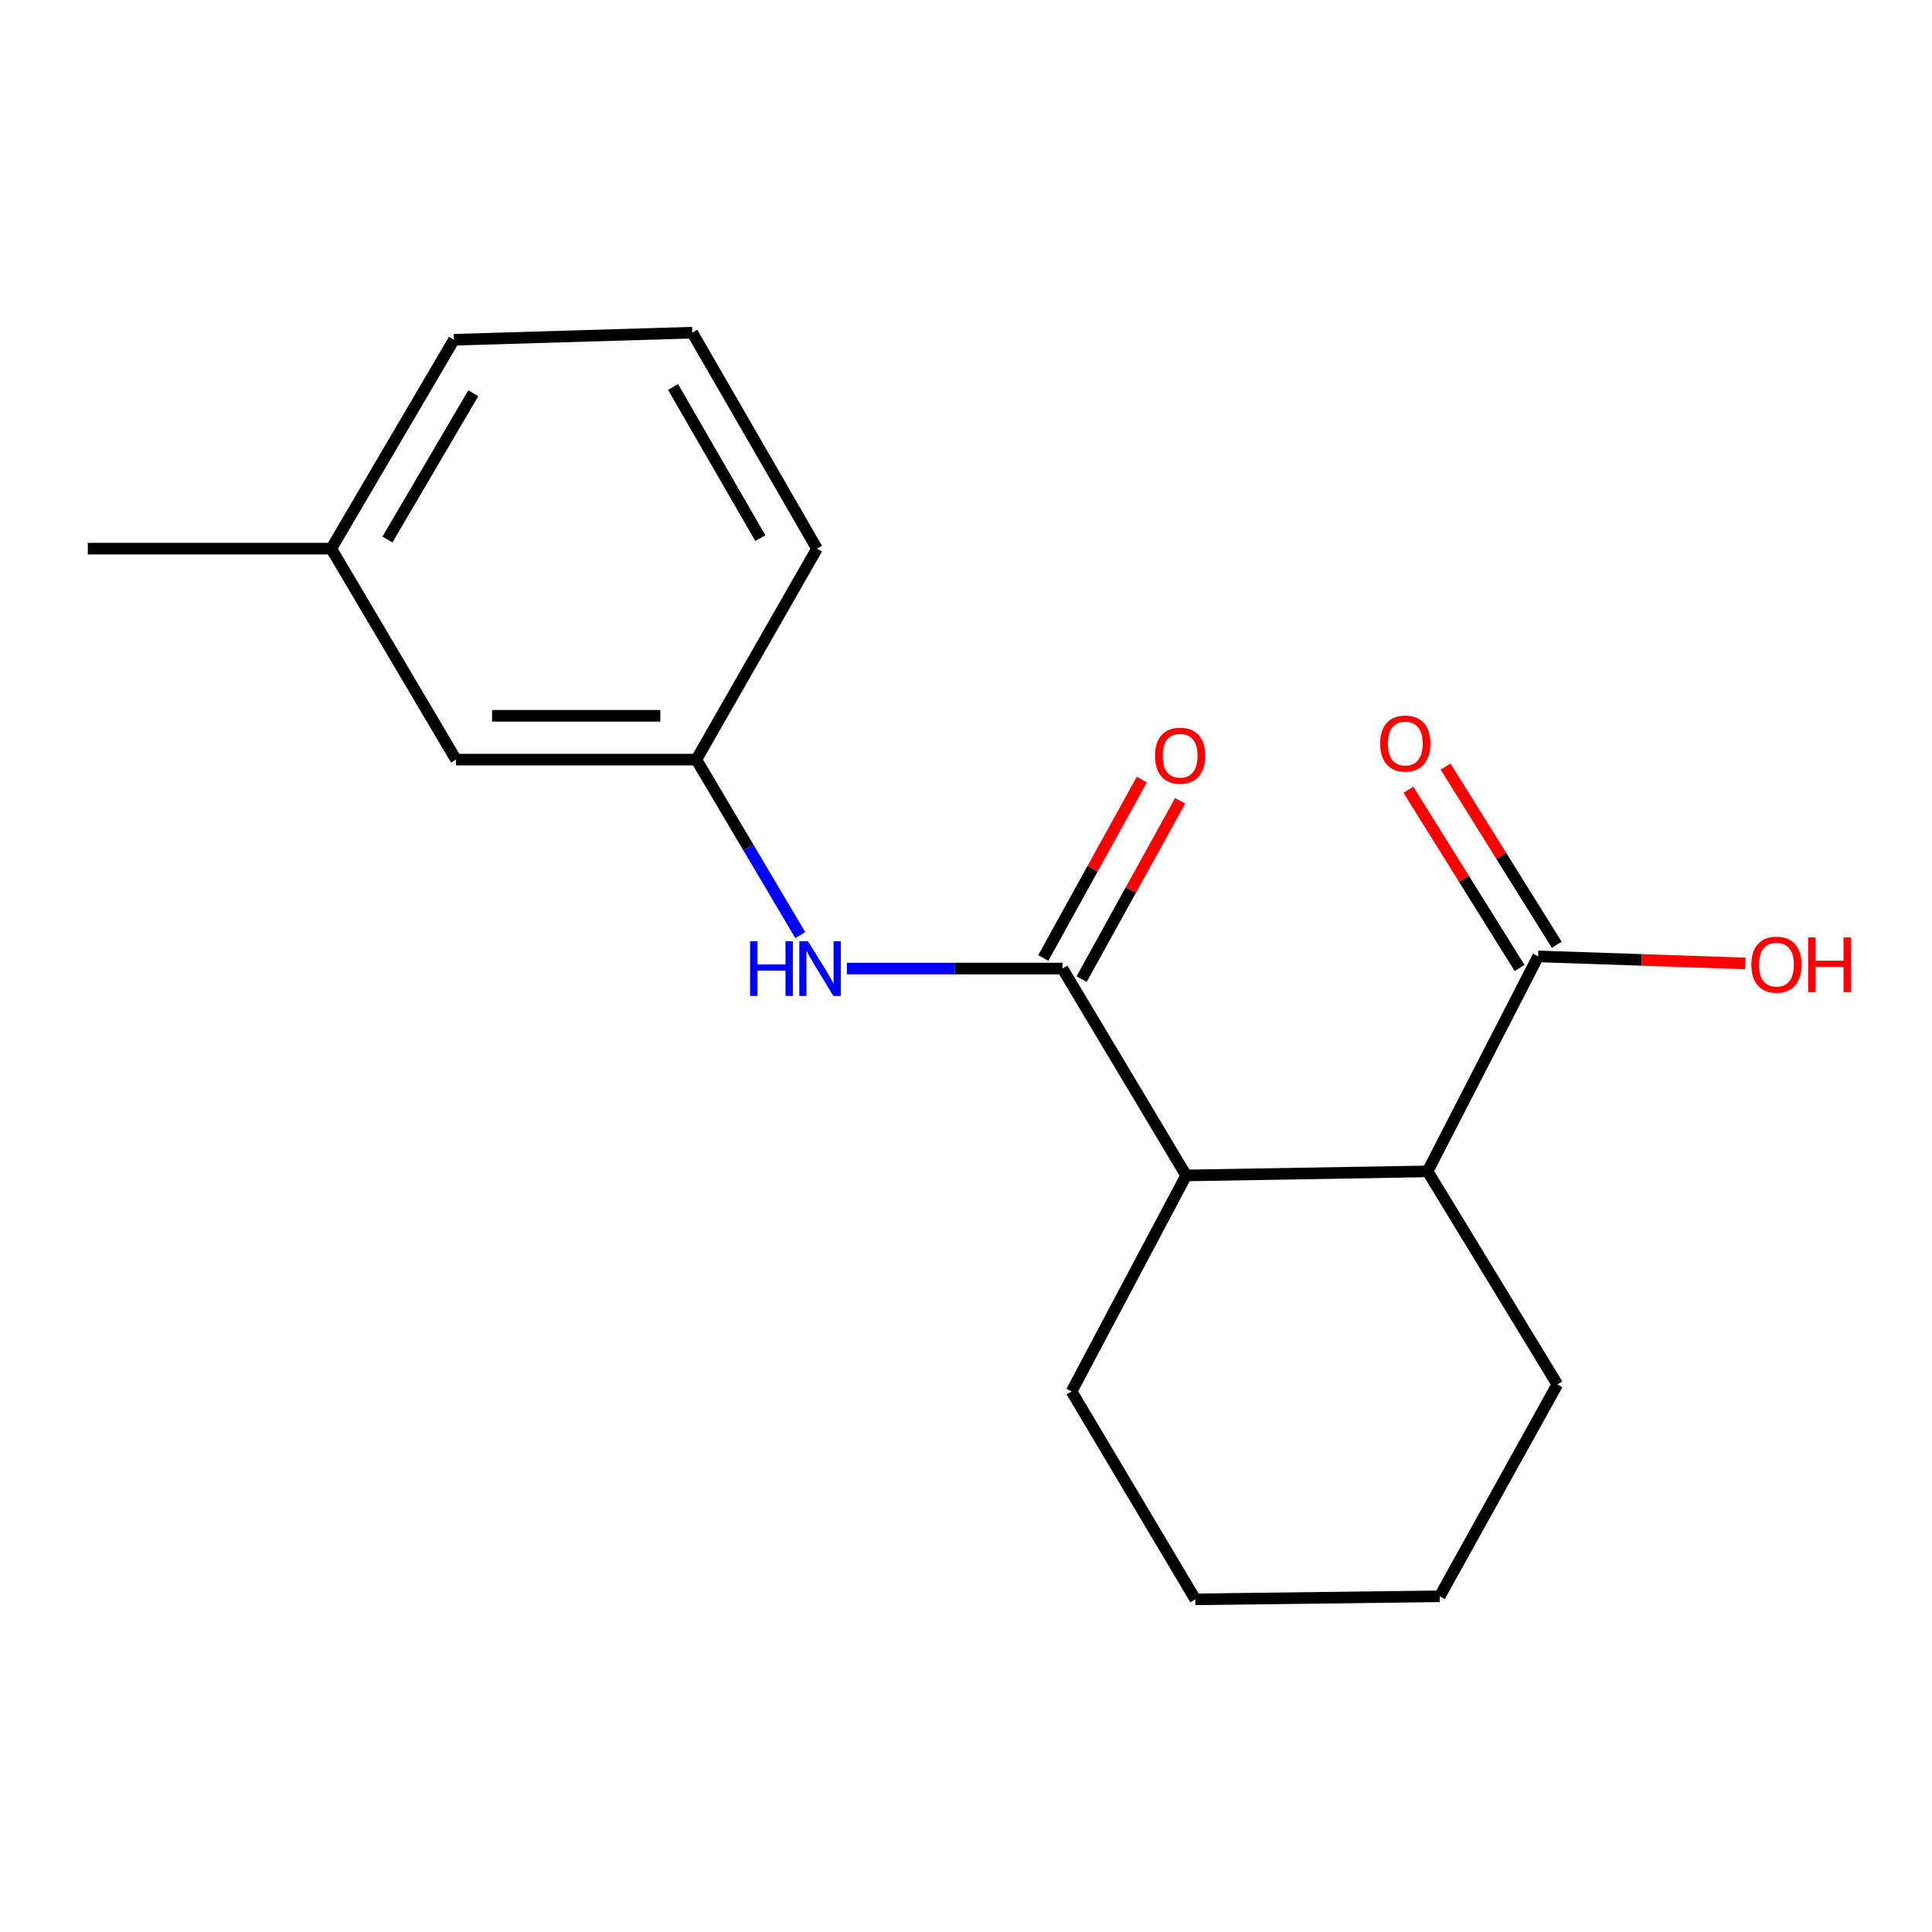 <?xml version='1.0' encoding='iso-8859-1'?>
<svg version='1.1' baseProfile='full'
              xmlns='http://www.w3.org/2000/svg'
                      xmlns:rdkit='http://www.rdkit.org/xml'
                      xmlns:xlink='http://www.w3.org/1999/xlink'
                  xml:space='preserve'
width='1000px' height='1000px' viewBox='0 0 1000 1000'>
<!-- END OF HEADER -->
<rect style='opacity:1.0;fill:#FFFFFF;stroke:none' width='1000' height='1000' x='0' y='0'> </rect>
<path class='bond-0' d='M 549.923,501.323 L 613.96,608.411' style='fill:none;fill-rule:evenodd;stroke:#000000;stroke-width:6px;stroke-linecap:butt;stroke-linejoin:miter;stroke-opacity:1' />
<path class='bond-2' d='M 549.923,501.323 L 494.135,501.323' style='fill:none;fill-rule:evenodd;stroke:#000000;stroke-width:6px;stroke-linecap:butt;stroke-linejoin:miter;stroke-opacity:1' />
<path class='bond-2' d='M 494.135,501.323 L 438.347,501.323' style='fill:none;fill-rule:evenodd;stroke:#0000FF;stroke-width:6px;stroke-linecap:butt;stroke-linejoin:miter;stroke-opacity:1' />
<path class='bond-4' d='M 559.846,506.804 L 585.35,460.633' style='fill:none;fill-rule:evenodd;stroke:#000000;stroke-width:6px;stroke-linecap:butt;stroke-linejoin:miter;stroke-opacity:1' />
<path class='bond-4' d='M 585.35,460.633 L 610.854,414.463' style='fill:none;fill-rule:evenodd;stroke:#FF0000;stroke-width:6px;stroke-linecap:butt;stroke-linejoin:miter;stroke-opacity:1' />
<path class='bond-4' d='M 540.001,495.841 L 565.504,449.671' style='fill:none;fill-rule:evenodd;stroke:#000000;stroke-width:6px;stroke-linecap:butt;stroke-linejoin:miter;stroke-opacity:1' />
<path class='bond-4' d='M 565.504,449.671 L 591.008,403.5' style='fill:none;fill-rule:evenodd;stroke:#FF0000;stroke-width:6px;stroke-linecap:butt;stroke-linejoin:miter;stroke-opacity:1' />
<path class='bond-1' d='M 613.96,608.411 L 738.921,606.307' style='fill:none;fill-rule:evenodd;stroke:#000000;stroke-width:6px;stroke-linecap:butt;stroke-linejoin:miter;stroke-opacity:1' />
<path class='bond-10' d='M 613.96,608.411 L 554.647,720.21' style='fill:none;fill-rule:evenodd;stroke:#000000;stroke-width:6px;stroke-linecap:butt;stroke-linejoin:miter;stroke-opacity:1' />
<path class='bond-3' d='M 738.921,606.307 L 796.144,495.025' style='fill:none;fill-rule:evenodd;stroke:#000000;stroke-width:6px;stroke-linecap:butt;stroke-linejoin:miter;stroke-opacity:1' />
<path class='bond-11' d='M 738.921,606.307 L 806.081,716.57' style='fill:none;fill-rule:evenodd;stroke:#000000;stroke-width:6px;stroke-linecap:butt;stroke-linejoin:miter;stroke-opacity:1' />
<path class='bond-5' d='M 414.224,484.02 L 387.323,438.598' style='fill:none;fill-rule:evenodd;stroke:#0000FF;stroke-width:6px;stroke-linecap:butt;stroke-linejoin:miter;stroke-opacity:1' />
<path class='bond-5' d='M 387.323,438.598 L 360.422,393.176' style='fill:none;fill-rule:evenodd;stroke:#000000;stroke-width:6px;stroke-linecap:butt;stroke-linejoin:miter;stroke-opacity:1' />
<path class='bond-6' d='M 805.762,489.025 L 776.992,442.904' style='fill:none;fill-rule:evenodd;stroke:#000000;stroke-width:6px;stroke-linecap:butt;stroke-linejoin:miter;stroke-opacity:1' />
<path class='bond-6' d='M 776.992,442.904 L 748.223,396.784' style='fill:none;fill-rule:evenodd;stroke:#FF0000;stroke-width:6px;stroke-linecap:butt;stroke-linejoin:miter;stroke-opacity:1' />
<path class='bond-6' d='M 786.525,501.024 L 757.756,454.904' style='fill:none;fill-rule:evenodd;stroke:#000000;stroke-width:6px;stroke-linecap:butt;stroke-linejoin:miter;stroke-opacity:1' />
<path class='bond-6' d='M 757.756,454.904 L 728.986,408.783' style='fill:none;fill-rule:evenodd;stroke:#FF0000;stroke-width:6px;stroke-linecap:butt;stroke-linejoin:miter;stroke-opacity:1' />
<path class='bond-8' d='M 796.144,495.025 L 849.775,496.848' style='fill:none;fill-rule:evenodd;stroke:#000000;stroke-width:6px;stroke-linecap:butt;stroke-linejoin:miter;stroke-opacity:1' />
<path class='bond-8' d='M 849.775,496.848 L 903.407,498.672' style='fill:none;fill-rule:evenodd;stroke:#FF0000;stroke-width:6px;stroke-linecap:butt;stroke-linejoin:miter;stroke-opacity:1' />
<path class='bond-7' d='M 360.422,393.176 L 236.027,393.176' style='fill:none;fill-rule:evenodd;stroke:#000000;stroke-width:6px;stroke-linecap:butt;stroke-linejoin:miter;stroke-opacity:1' />
<path class='bond-7' d='M 341.762,370.504 L 254.686,370.504' style='fill:none;fill-rule:evenodd;stroke:#000000;stroke-width:6px;stroke-linecap:butt;stroke-linejoin:miter;stroke-opacity:1' />
<path class='bond-13' d='M 360.422,393.176 L 422.871,283.984' style='fill:none;fill-rule:evenodd;stroke:#000000;stroke-width:6px;stroke-linecap:butt;stroke-linejoin:miter;stroke-opacity:1' />
<path class='bond-9' d='M 236.027,393.176 L 171.462,283.984' style='fill:none;fill-rule:evenodd;stroke:#000000;stroke-width:6px;stroke-linecap:butt;stroke-linejoin:miter;stroke-opacity:1' />
<path class='bond-15' d='M 171.462,283.984 L 45.455,283.984' style='fill:none;fill-rule:evenodd;stroke:#000000;stroke-width:6px;stroke-linecap:butt;stroke-linejoin:miter;stroke-opacity:1' />
<path class='bond-19' d='M 171.462,283.984 L 234.944,175.863' style='fill:none;fill-rule:evenodd;stroke:#000000;stroke-width:6px;stroke-linecap:butt;stroke-linejoin:miter;stroke-opacity:1' />
<path class='bond-19' d='M 200.535,279.246 L 244.973,203.561' style='fill:none;fill-rule:evenodd;stroke:#000000;stroke-width:6px;stroke-linecap:butt;stroke-linejoin:miter;stroke-opacity:1' />
<path class='bond-17' d='M 554.647,720.21 L 618.696,827.815' style='fill:none;fill-rule:evenodd;stroke:#000000;stroke-width:6px;stroke-linecap:butt;stroke-linejoin:miter;stroke-opacity:1' />
<path class='bond-18' d='M 806.081,716.57 L 745.207,826.24' style='fill:none;fill-rule:evenodd;stroke:#000000;stroke-width:6px;stroke-linecap:butt;stroke-linejoin:miter;stroke-opacity:1' />
<path class='bond-12' d='M 358.318,172.185 L 422.871,283.984' style='fill:none;fill-rule:evenodd;stroke:#000000;stroke-width:6px;stroke-linecap:butt;stroke-linejoin:miter;stroke-opacity:1' />
<path class='bond-12' d='M 348.367,200.292 L 393.554,278.551' style='fill:none;fill-rule:evenodd;stroke:#000000;stroke-width:6px;stroke-linecap:butt;stroke-linejoin:miter;stroke-opacity:1' />
<path class='bond-14' d='M 358.318,172.185 L 234.944,175.863' style='fill:none;fill-rule:evenodd;stroke:#000000;stroke-width:6px;stroke-linecap:butt;stroke-linejoin:miter;stroke-opacity:1' />
<path class='bond-16' d='M 745.207,826.24 L 618.696,827.815' style='fill:none;fill-rule:evenodd;stroke:#000000;stroke-width:6px;stroke-linecap:butt;stroke-linejoin:miter;stroke-opacity:1' />
<path  class='atom-3' d='M 388.251 487.163
L 392.091 487.163
L 392.091 499.203
L 406.571 499.203
L 406.571 487.163
L 410.411 487.163
L 410.411 515.483
L 406.571 515.483
L 406.571 502.403
L 392.091 502.403
L 392.091 515.483
L 388.251 515.483
L 388.251 487.163
' fill='#0000FF'/>
<path  class='atom-3' d='M 418.211 487.163
L 427.491 502.163
Q 428.411 503.643, 429.891 506.323
Q 431.371 509.003, 431.451 509.163
L 431.451 487.163
L 435.211 487.163
L 435.211 515.483
L 431.331 515.483
L 421.371 499.083
Q 420.211 497.163, 418.971 494.963
Q 417.771 492.763, 417.411 492.083
L 417.411 515.483
L 413.731 515.483
L 413.731 487.163
L 418.211 487.163
' fill='#0000FF'/>
<path  class='atom-5' d='M 597.824 391.153
Q 597.824 384.353, 601.184 380.553
Q 604.544 376.753, 610.824 376.753
Q 617.104 376.753, 620.464 380.553
Q 623.824 384.353, 623.824 391.153
Q 623.824 398.033, 620.424 401.953
Q 617.024 405.833, 610.824 405.833
Q 604.584 405.833, 601.184 401.953
Q 597.824 398.073, 597.824 391.153
M 610.824 402.633
Q 615.144 402.633, 617.464 399.753
Q 619.824 396.833, 619.824 391.153
Q 619.824 385.593, 617.464 382.793
Q 615.144 379.953, 610.824 379.953
Q 606.504 379.953, 604.144 382.753
Q 601.824 385.553, 601.824 391.153
Q 601.824 396.873, 604.144 399.753
Q 606.504 402.633, 610.824 402.633
' fill='#FF0000'/>
<path  class='atom-7' d='M 714.371 384.855
Q 714.371 378.055, 717.731 374.255
Q 721.091 370.455, 727.371 370.455
Q 733.651 370.455, 737.011 374.255
Q 740.371 378.055, 740.371 384.855
Q 740.371 391.735, 736.971 395.655
Q 733.571 399.535, 727.371 399.535
Q 721.131 399.535, 717.731 395.655
Q 714.371 391.775, 714.371 384.855
M 727.371 396.335
Q 731.691 396.335, 734.011 393.455
Q 736.371 390.535, 736.371 384.855
Q 736.371 379.295, 734.011 376.495
Q 731.691 373.655, 727.371 373.655
Q 723.051 373.655, 720.691 376.455
Q 718.371 379.255, 718.371 384.855
Q 718.371 390.575, 720.691 393.455
Q 723.051 396.335, 727.371 396.335
' fill='#FF0000'/>
<path  class='atom-9' d='M 906.493 499.299
Q 906.493 492.499, 909.853 488.699
Q 913.213 484.899, 919.493 484.899
Q 925.773 484.899, 929.133 488.699
Q 932.493 492.499, 932.493 499.299
Q 932.493 506.179, 929.093 510.099
Q 925.693 513.979, 919.493 513.979
Q 913.253 513.979, 909.853 510.099
Q 906.493 506.219, 906.493 499.299
M 919.493 510.779
Q 923.813 510.779, 926.133 507.899
Q 928.493 504.979, 928.493 499.299
Q 928.493 493.739, 926.133 490.939
Q 923.813 488.099, 919.493 488.099
Q 915.173 488.099, 912.813 490.899
Q 910.493 493.699, 910.493 499.299
Q 910.493 505.019, 912.813 507.899
Q 915.173 510.779, 919.493 510.779
' fill='#FF0000'/>
<path  class='atom-9' d='M 935.893 485.219
L 939.733 485.219
L 939.733 497.259
L 954.213 497.259
L 954.213 485.219
L 958.053 485.219
L 958.053 513.539
L 954.213 513.539
L 954.213 500.459
L 939.733 500.459
L 939.733 513.539
L 935.893 513.539
L 935.893 485.219
' fill='#FF0000'/>
</svg>
